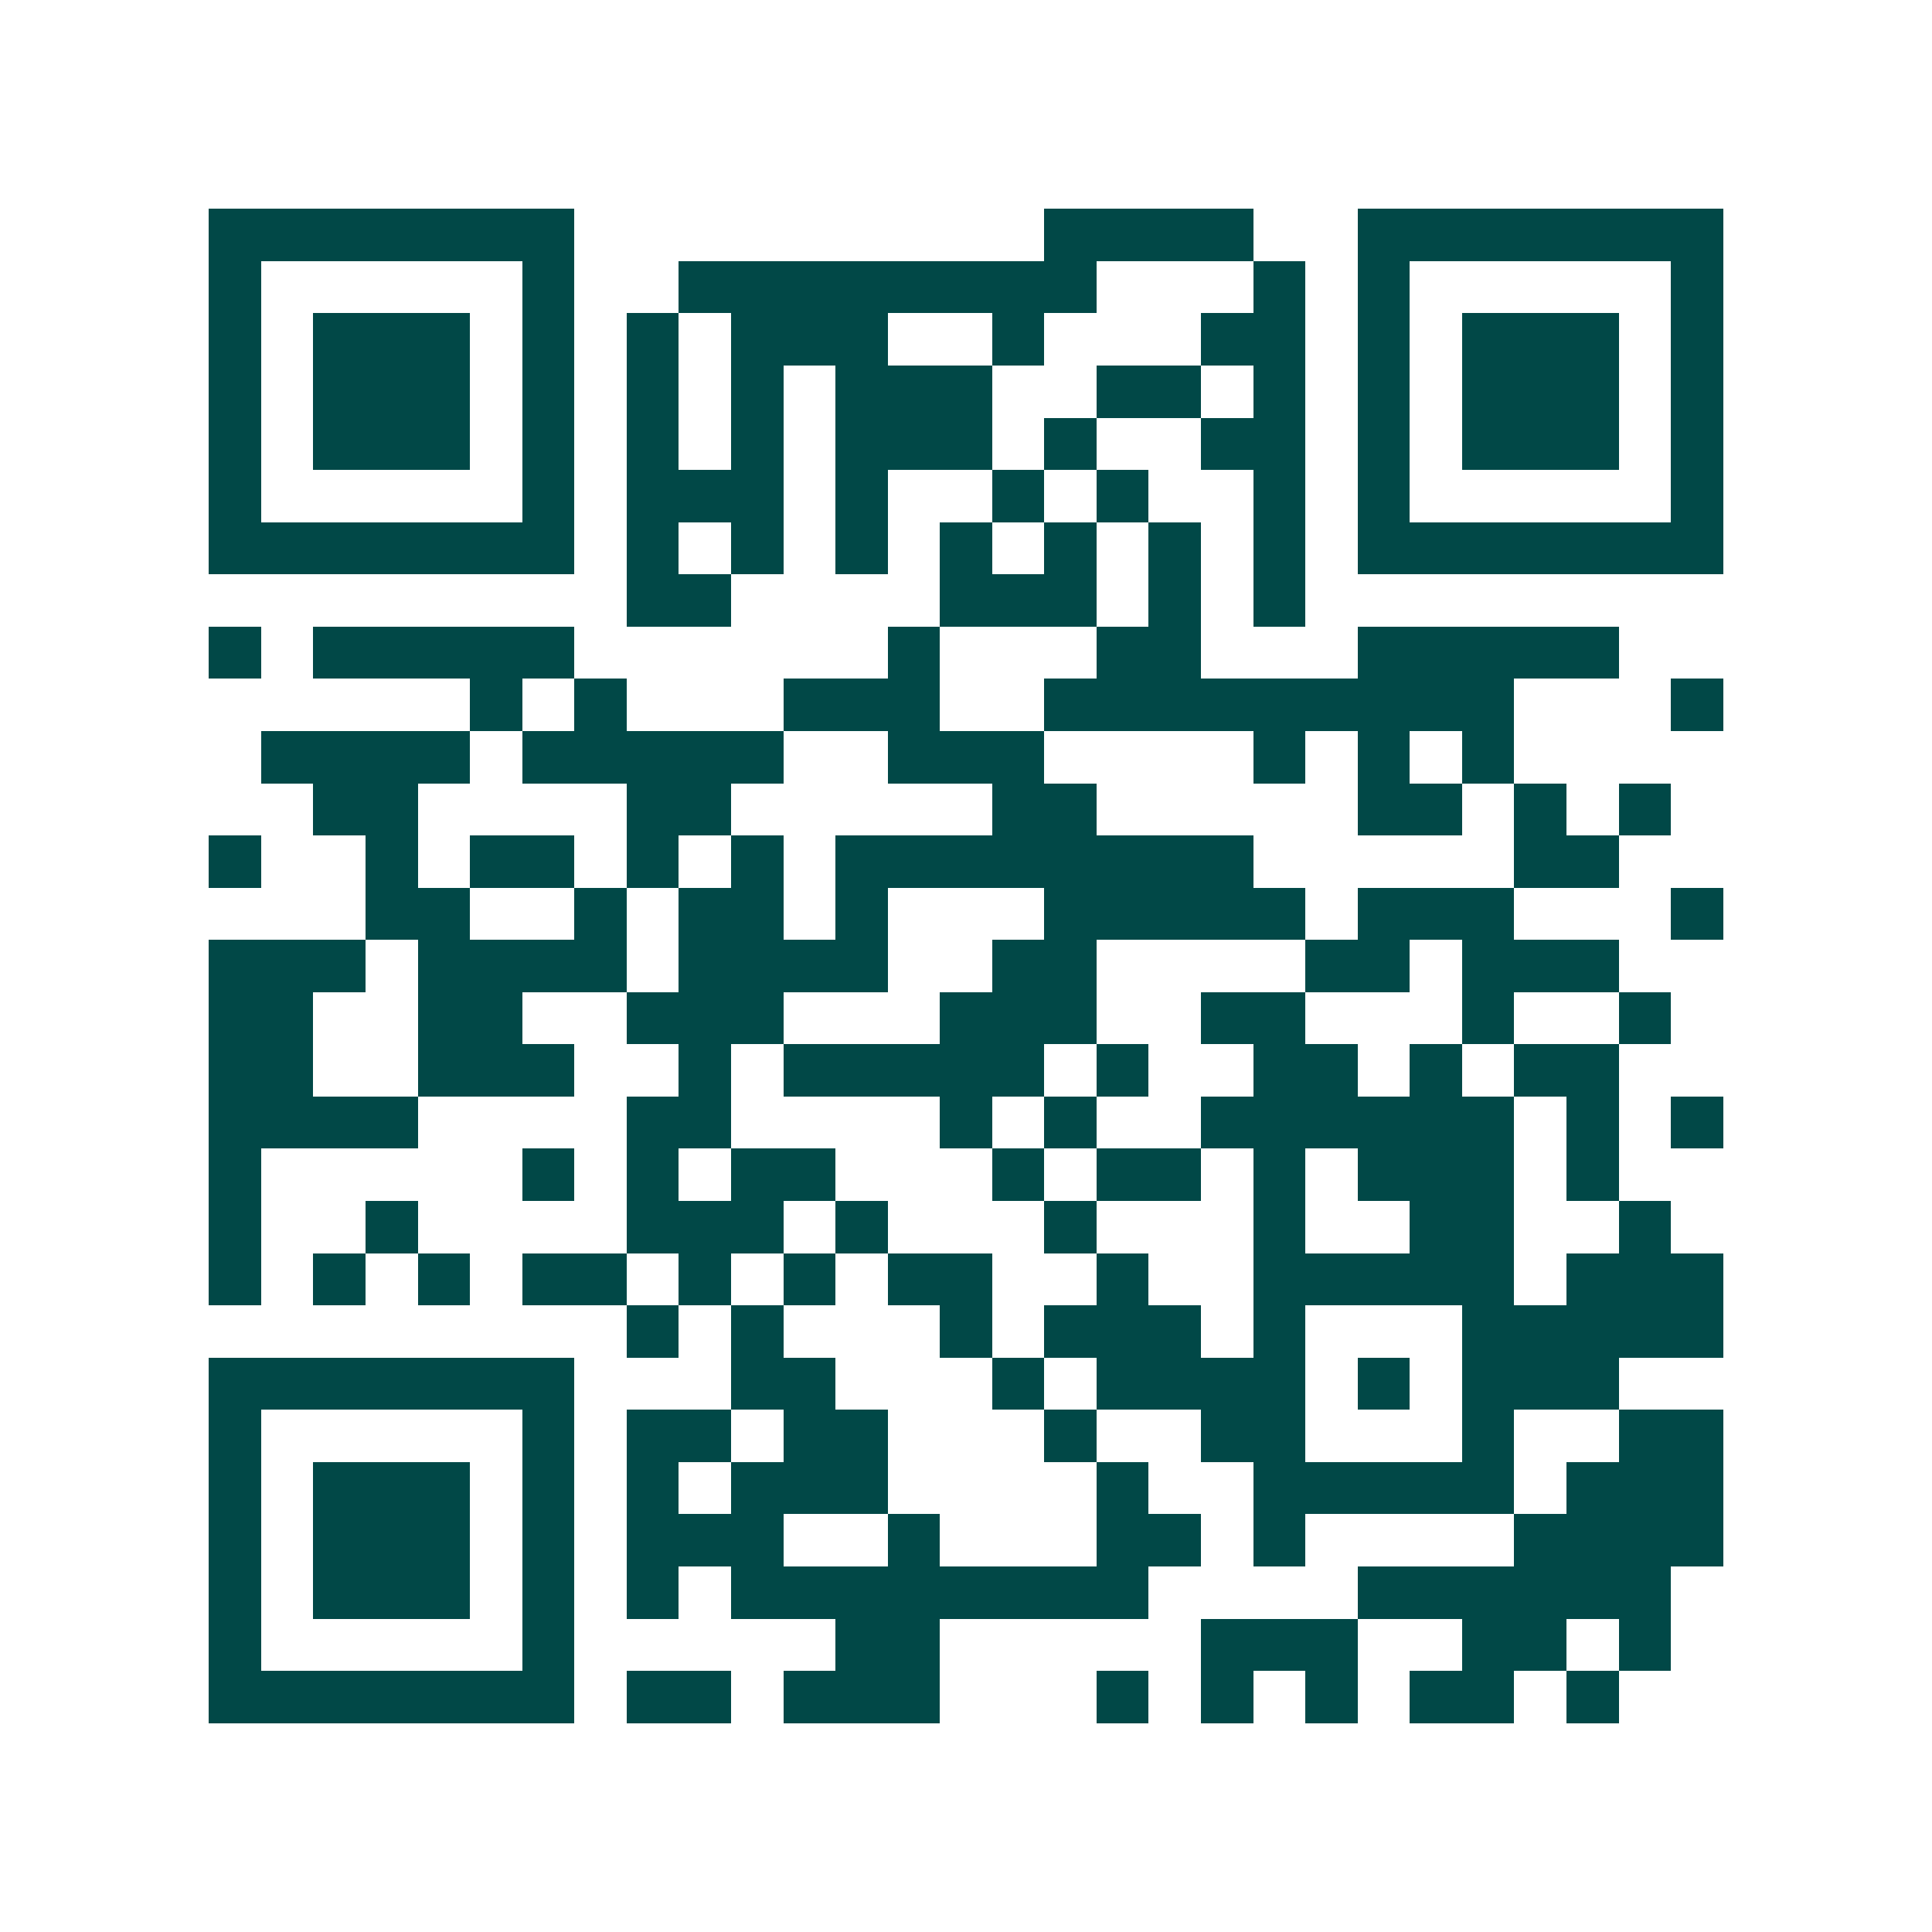 <svg xmlns="http://www.w3.org/2000/svg" width="200" height="200" viewBox="0 0 37 37" shape-rendering="crispEdges"><path fill="#ffffff" d="M0 0h37v37H0z"/><path stroke="#014847" d="M4 4.5h7m9 0h4m2 0h7M4 5.5h1m5 0h1m2 0h8m3 0h1m1 0h1m5 0h1M4 6.5h1m1 0h3m1 0h1m1 0h1m1 0h3m2 0h1m3 0h2m1 0h1m1 0h3m1 0h1M4 7.5h1m1 0h3m1 0h1m1 0h1m1 0h1m1 0h3m2 0h2m1 0h1m1 0h1m1 0h3m1 0h1M4 8.5h1m1 0h3m1 0h1m1 0h1m1 0h1m1 0h3m1 0h1m2 0h2m1 0h1m1 0h3m1 0h1M4 9.5h1m5 0h1m1 0h3m1 0h1m2 0h1m1 0h1m2 0h1m1 0h1m5 0h1M4 10.5h7m1 0h1m1 0h1m1 0h1m1 0h1m1 0h1m1 0h1m1 0h1m1 0h7M12 11.5h2m4 0h3m1 0h1m1 0h1M4 12.5h1m1 0h5m6 0h1m3 0h2m3 0h5M9 13.5h1m1 0h1m3 0h3m2 0h9m3 0h1M5 14.5h4m1 0h5m2 0h3m4 0h1m1 0h1m1 0h1M6 15.5h2m4 0h2m5 0h2m5 0h2m1 0h1m1 0h1M4 16.5h1m2 0h1m1 0h2m1 0h1m1 0h1m1 0h8m5 0h2M7 17.5h2m2 0h1m1 0h2m1 0h1m3 0h5m1 0h3m3 0h1M4 18.5h3m1 0h4m1 0h4m2 0h2m4 0h2m1 0h3M4 19.5h2m2 0h2m2 0h3m3 0h3m2 0h2m3 0h1m2 0h1M4 20.5h2m2 0h3m2 0h1m1 0h5m1 0h1m2 0h2m1 0h1m1 0h2M4 21.5h4m4 0h2m4 0h1m1 0h1m2 0h6m1 0h1m1 0h1M4 22.5h1m5 0h1m1 0h1m1 0h2m3 0h1m1 0h2m1 0h1m1 0h3m1 0h1M4 23.5h1m2 0h1m4 0h3m1 0h1m3 0h1m3 0h1m2 0h2m2 0h1M4 24.5h1m1 0h1m1 0h1m1 0h2m1 0h1m1 0h1m1 0h2m2 0h1m2 0h5m1 0h3M12 25.5h1m1 0h1m3 0h1m1 0h3m1 0h1m3 0h5M4 26.5h7m3 0h2m3 0h1m1 0h4m1 0h1m1 0h3M4 27.5h1m5 0h1m1 0h2m1 0h2m3 0h1m2 0h2m3 0h1m2 0h2M4 28.5h1m1 0h3m1 0h1m1 0h1m1 0h3m4 0h1m2 0h5m1 0h3M4 29.5h1m1 0h3m1 0h1m1 0h3m2 0h1m3 0h2m1 0h1m4 0h4M4 30.5h1m1 0h3m1 0h1m1 0h1m1 0h8m4 0h6M4 31.5h1m5 0h1m5 0h2m5 0h3m2 0h2m1 0h1M4 32.5h7m1 0h2m1 0h3m3 0h1m1 0h1m1 0h1m1 0h2m1 0h1"/></svg>
